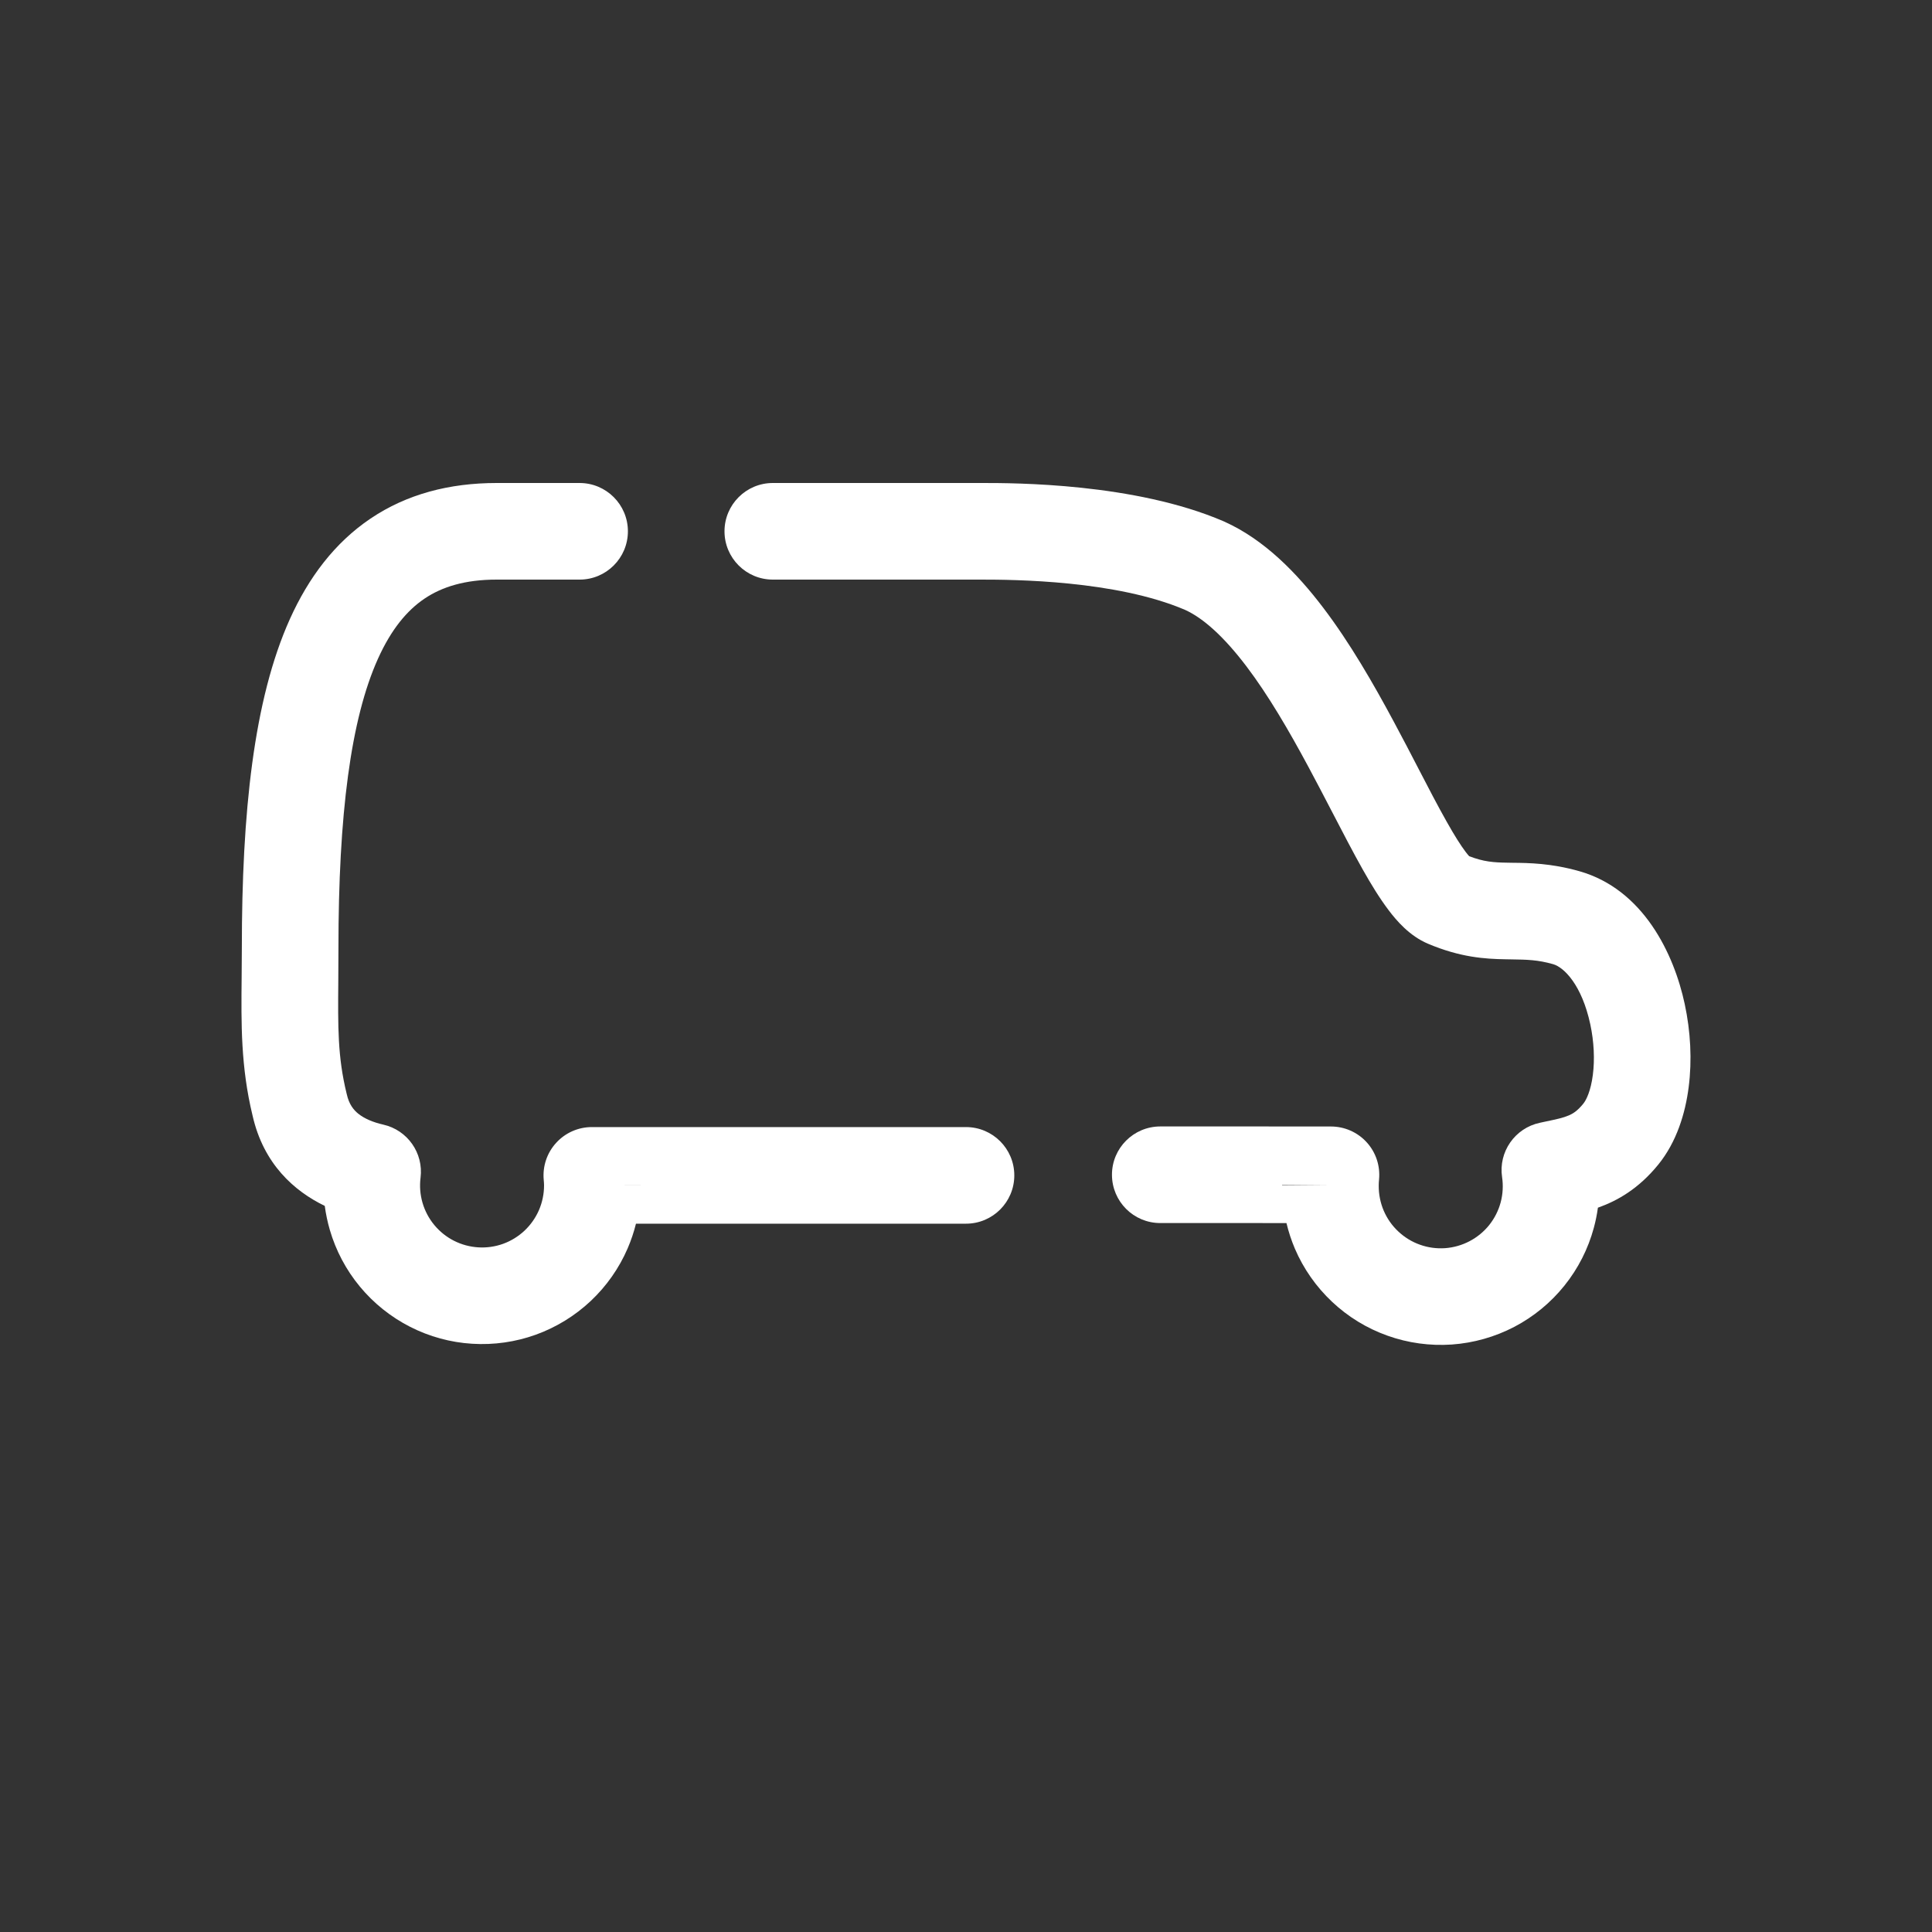 <svg width="40" height="40" viewBox="0 0 40 40" fill="none" xmlns="http://www.w3.org/2000/svg">
<rect x="0" y="0" width="40" height="40" fill="#333333" stroke="none"/>
<path fill-rule="evenodd" clip-rule="evenodd" d="M7.672 10.736C8.421 10.231 9.302 10 10.284 10H12C12.552 10 13 10.448 13 11C13 11.552 12.552 12 12 12H10.284C9.624 12 9.15 12.151 8.789 12.394C8.424 12.64 8.099 13.032 7.826 13.637C7.261 14.891 7.007 16.864 7.007 19.635C7.007 19.883 7.005 20.109 7.004 20.318C6.996 21.267 6.991 21.88 7.174 22.632L7.179 22.652C7.226 22.864 7.319 22.98 7.425 23.064C7.549 23.161 7.724 23.236 7.935 23.284C8.437 23.397 8.771 23.873 8.707 24.384C8.685 24.558 8.699 24.735 8.748 24.903C8.797 25.071 8.88 25.228 8.992 25.363C9.104 25.498 9.242 25.609 9.398 25.688C9.555 25.768 9.726 25.814 9.901 25.825C10.076 25.836 10.251 25.811 10.416 25.752C10.581 25.692 10.732 25.599 10.86 25.479C10.987 25.359 11.089 25.214 11.159 25.053C11.228 24.892 11.264 24.718 11.264 24.543L11.264 24.542C11.264 24.514 11.262 24.478 11.257 24.425C11.232 24.145 11.325 23.868 11.515 23.661C11.704 23.453 11.972 23.335 12.253 23.335H20C20.552 23.335 21 23.783 21 24.335C21 24.888 20.552 25.335 20 25.335H13.167C13.124 25.509 13.066 25.68 12.995 25.846C12.817 26.258 12.557 26.628 12.23 26.936C11.903 27.243 11.517 27.48 11.095 27.633C10.673 27.785 10.224 27.849 9.776 27.821C9.329 27.794 8.891 27.674 8.492 27.471C8.092 27.267 7.738 26.984 7.452 26.639C7.165 26.293 6.953 25.892 6.828 25.462C6.781 25.299 6.746 25.134 6.724 24.967C6.095 24.662 5.456 24.103 5.229 23.096C4.984 22.086 4.993 21.194 5.003 20.23C5.005 20.035 5.007 19.837 5.007 19.635C5.007 16.831 5.25 14.486 6.002 12.816C6.388 11.96 6.927 11.238 7.672 10.736ZM13.264 24.542C13.264 24.542 13.264 24.542 13.264 24.542H12.264L13.264 24.541C13.264 24.541 13.264 24.542 13.264 24.542Z" fill="white"/>
<path fill-rule="evenodd" clip-rule="evenodd" d="M20.339 10C20.992 10 23.489 9.999 25.334 10.793L25.349 10.8C26.179 11.172 26.854 11.869 27.397 12.584C27.95 13.312 28.436 14.157 28.855 14.938C29.047 15.295 29.218 15.624 29.376 15.93C29.583 16.33 29.77 16.69 29.956 17.019C30.113 17.298 30.241 17.501 30.344 17.637C30.377 17.68 30.401 17.709 30.417 17.726C30.715 17.842 30.926 17.857 31.208 17.861C31.242 17.862 31.278 17.863 31.316 17.863C31.65 17.866 32.115 17.871 32.701 18.038C34.02 18.413 34.656 19.742 34.88 20.786C35.002 21.352 35.034 21.951 34.962 22.509C34.892 23.055 34.712 23.643 34.335 24.109C33.927 24.612 33.486 24.861 33.083 25.004C33.064 25.143 33.036 25.282 32.999 25.419C32.881 25.856 32.674 26.264 32.39 26.617C32.107 26.97 31.753 27.261 31.352 27.471C30.951 27.68 30.51 27.805 30.058 27.837C29.607 27.868 29.153 27.806 28.727 27.654C28.3 27.502 27.91 27.264 27.58 26.953C27.25 26.643 26.987 26.268 26.809 25.852C26.736 25.68 26.678 25.503 26.635 25.323C26.446 25.323 26.255 25.322 26.064 25.322C25.33 25.322 24.601 25.321 24.024 25.322C23.471 25.323 23.023 24.876 23.022 24.323C23.021 23.771 23.469 23.323 24.021 23.322C24.599 23.321 25.333 23.322 26.07 23.322C26.581 23.323 27.094 23.323 27.556 23.323C27.838 23.323 28.107 23.442 28.296 23.65C28.486 23.858 28.578 24.137 28.552 24.418C28.547 24.467 28.545 24.507 28.545 24.542V24.55C28.544 24.727 28.579 24.903 28.648 25.065C28.718 25.228 28.82 25.375 28.95 25.496C29.079 25.617 29.231 25.711 29.398 25.77C29.565 25.83 29.742 25.854 29.919 25.842C30.096 25.829 30.268 25.78 30.425 25.698C30.581 25.616 30.72 25.503 30.831 25.365C30.941 25.227 31.023 25.067 31.069 24.896C31.115 24.725 31.125 24.546 31.099 24.371C31.021 23.849 31.364 23.356 31.881 23.246C31.914 23.239 31.945 23.232 31.974 23.226C32.236 23.171 32.358 23.145 32.476 23.095C32.563 23.059 32.657 23.003 32.781 22.85C32.844 22.772 32.936 22.583 32.978 22.255C33.019 21.94 33.003 21.569 32.925 21.206C32.75 20.392 32.381 20.026 32.155 19.962C31.834 19.871 31.616 19.868 31.288 19.863C31.251 19.863 31.213 19.862 31.173 19.861C30.744 19.854 30.234 19.822 29.563 19.538C29.181 19.376 28.913 19.06 28.752 18.847C28.566 18.602 28.385 18.306 28.214 18.002C28.02 17.658 27.798 17.231 27.571 16.793C27.412 16.488 27.251 16.177 27.093 15.884C26.687 15.128 26.26 14.394 25.804 13.793C25.34 13.182 24.913 12.798 24.536 12.627C23.103 12.013 20.985 12 20.309 12L19.789 12L16 12C15.448 12 15 11.552 15 11C15 10.448 15.448 10 16 10H20.309C20.319 10 20.328 10 20.339 10ZM26.545 24.538C26.545 24.536 26.545 24.535 26.545 24.534L27.545 24.542H26.545C26.545 24.541 26.545 24.539 26.545 24.538Z" fill="white"/>
</svg>
